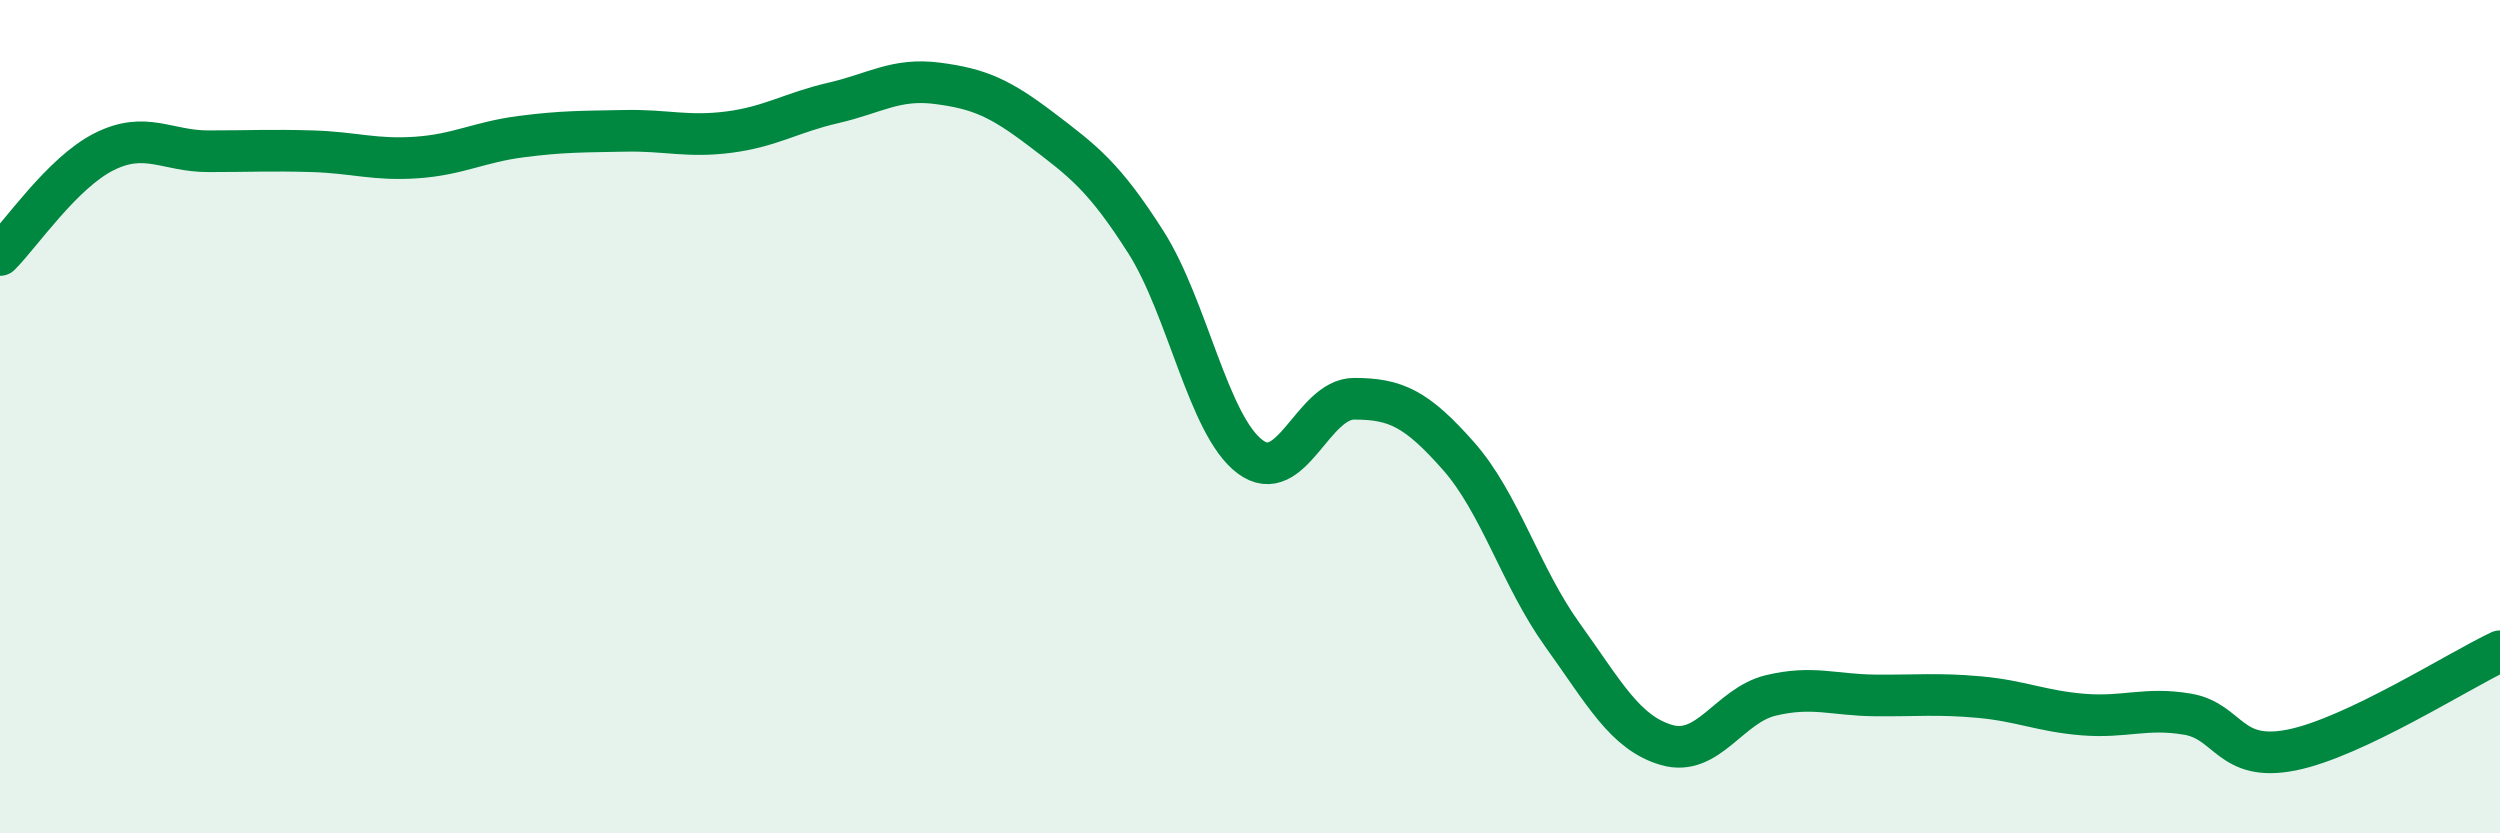 
    <svg width="60" height="20" viewBox="0 0 60 20" xmlns="http://www.w3.org/2000/svg">
      <path
        d="M 0,6.12 C 0.5,5.62 1.5,4.14 2.5,3.64 C 3.5,3.14 4,3.63 5,3.63 C 6,3.63 6.5,3.6 7.5,3.63 C 8.5,3.66 9,3.85 10,3.78 C 11,3.71 11.5,3.41 12.5,3.28 C 13.5,3.15 14,3.16 15,3.14 C 16,3.12 16.5,3.3 17.5,3.17 C 18.5,3.04 19,2.7 20,2.47 C 21,2.24 21.5,1.87 22.5,2 C 23.5,2.13 24,2.35 25,3.11 C 26,3.87 26.5,4.24 27.5,5.81 C 28.5,7.38 29,10.21 30,10.96 C 31,11.71 31.5,9.57 32.5,9.57 C 33.5,9.57 34,9.81 35,10.94 C 36,12.07 36.5,13.85 37.5,15.24 C 38.5,16.63 39,17.59 40,17.88 C 41,18.17 41.5,16.93 42.5,16.69 C 43.5,16.45 44,16.68 45,16.69 C 46,16.7 46.5,16.64 47.5,16.73 C 48.5,16.82 49,17.07 50,17.15 C 51,17.23 51.5,16.97 52.5,17.14 C 53.5,17.31 53.5,18.3 55,18 C 56.5,17.7 59,16.1 60,15.63L60 20L0 20Z"
        fill="#008740"
        opacity="0.1"
        stroke-linecap="round"
        stroke-linejoin="round"
      />
      <path
        d="M 0,6.12 C 0.5,5.62 1.5,4.14 2.5,3.64 C 3.5,3.14 4,3.63 5,3.63 C 6,3.63 6.5,3.6 7.5,3.63 C 8.5,3.66 9,3.85 10,3.78 C 11,3.71 11.5,3.41 12.5,3.28 C 13.5,3.15 14,3.16 15,3.14 C 16,3.12 16.5,3.3 17.5,3.17 C 18.5,3.04 19,2.7 20,2.47 C 21,2.24 21.5,1.87 22.5,2 C 23.5,2.13 24,2.35 25,3.11 C 26,3.87 26.5,4.24 27.5,5.81 C 28.5,7.38 29,10.21 30,10.96 C 31,11.71 31.5,9.57 32.5,9.57 C 33.5,9.57 34,9.81 35,10.94 C 36,12.07 36.5,13.85 37.5,15.24 C 38.5,16.63 39,17.59 40,17.88 C 41,18.17 41.5,16.93 42.5,16.69 C 43.5,16.45 44,16.68 45,16.69 C 46,16.7 46.5,16.64 47.5,16.73 C 48.5,16.82 49,17.07 50,17.15 C 51,17.23 51.5,16.97 52.5,17.14 C 53.5,17.31 53.5,18.3 55,18 C 56.5,17.7 59,16.1 60,15.63"
        stroke="#008740"
        stroke-width="1"
        fill="none"
        stroke-linecap="round"
        stroke-linejoin="round"
      />
    </svg>
  